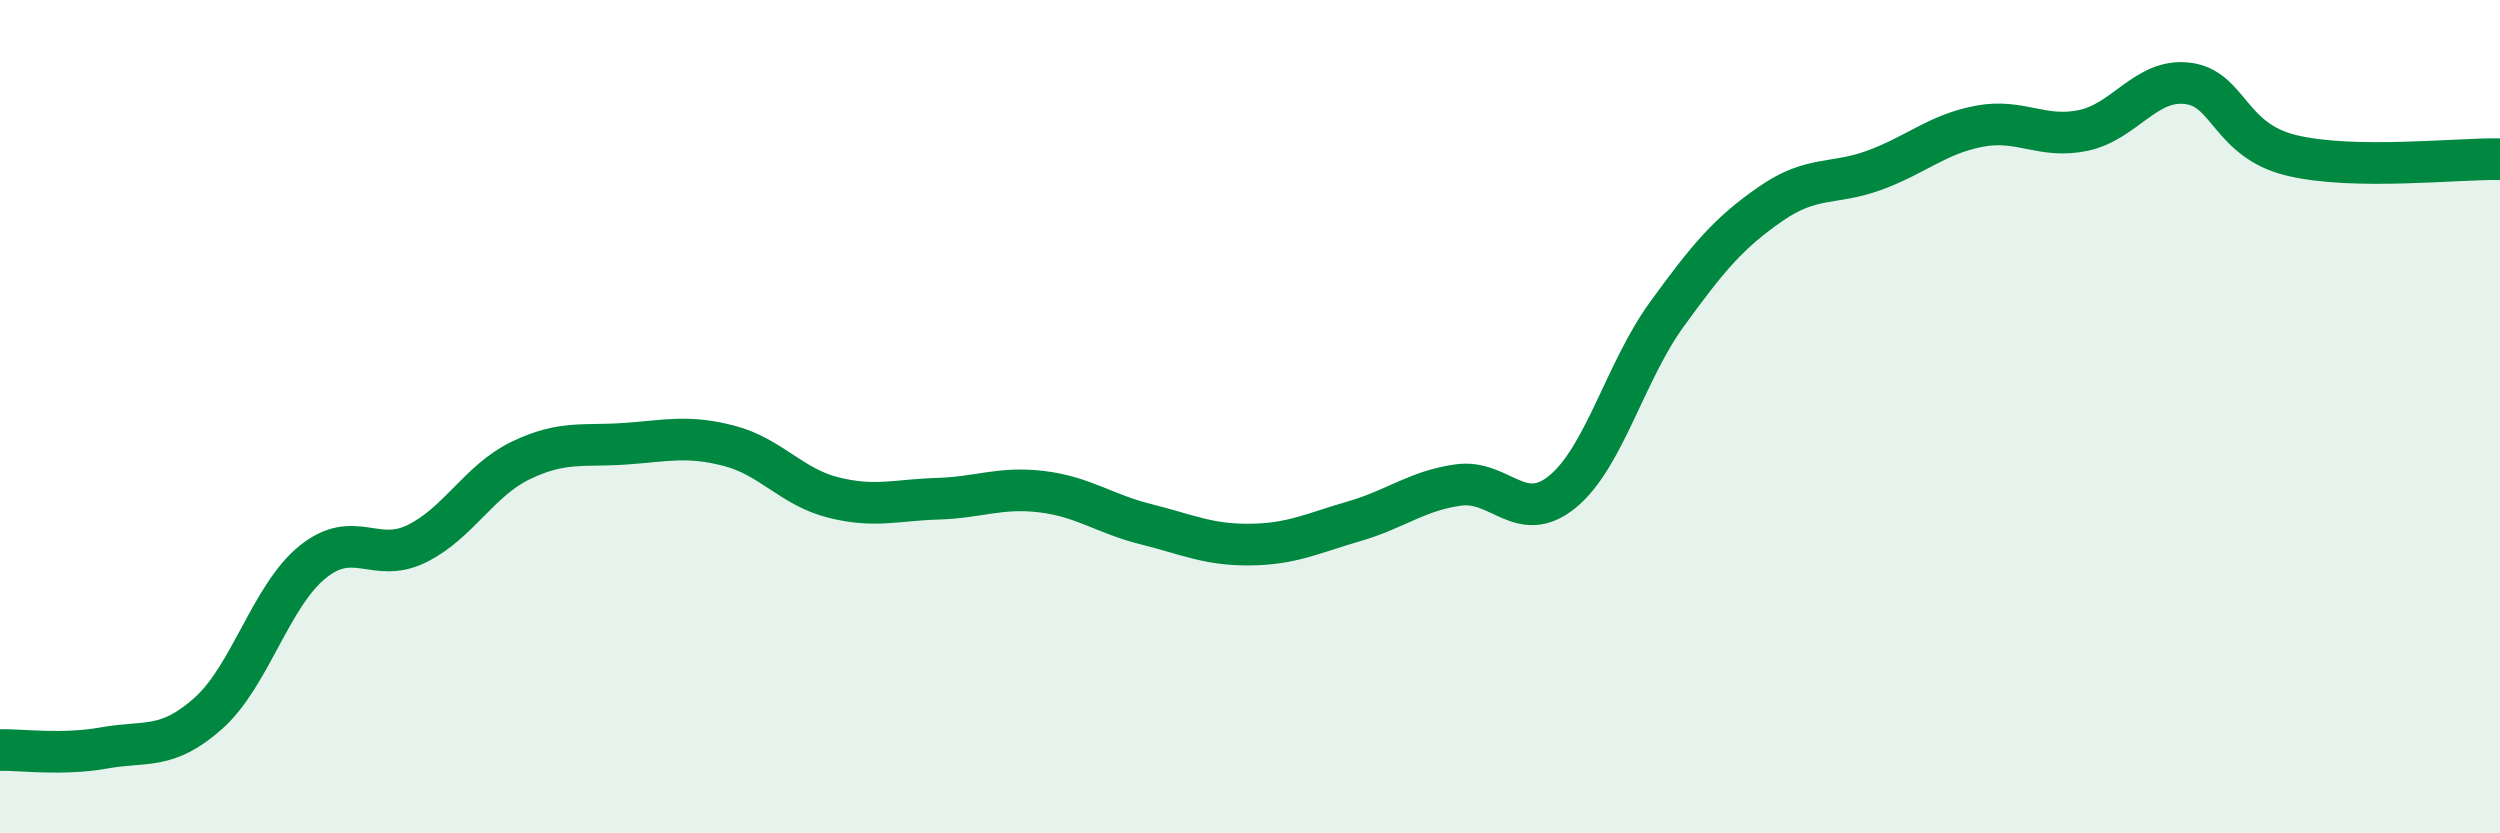 
    <svg width="60" height="20" viewBox="0 0 60 20" xmlns="http://www.w3.org/2000/svg">
      <path
        d="M 0,18 C 0.5,17.99 1.5,18.13 2.5,17.95 C 3.5,17.77 4,18.01 5,17.12 C 6,16.23 6.5,14.3 7.5,13.49 C 8.5,12.68 9,13.54 10,13.05 C 11,12.56 11.5,11.53 12.5,11.05 C 13.5,10.57 14,10.72 15,10.65 C 16,10.58 16.5,10.44 17.5,10.7 C 18.5,10.96 19,11.69 20,11.94 C 21,12.19 21.5,12 22.5,11.97 C 23.5,11.94 24,11.68 25,11.8 C 26,11.92 26.5,12.33 27.5,12.58 C 28.5,12.83 29,13.08 30,13.07 C 31,13.06 31.5,12.8 32.5,12.51 C 33.5,12.22 34,11.78 35,11.64 C 36,11.5 36.5,12.62 37.5,11.8 C 38.5,10.98 39,8.93 40,7.55 C 41,6.17 41.5,5.58 42.5,4.89 C 43.5,4.2 44,4.45 45,4.08 C 46,3.71 46.5,3.22 47.5,3.03 C 48.5,2.84 49,3.34 50,3.13 C 51,2.92 51.5,1.88 52.5,2 C 53.5,2.12 53.5,3.37 55,3.73 C 56.5,4.09 59,3.8 60,3.82L60 20L0 20Z"
        fill="#008740"
        opacity="0.1"
        stroke-linecap="round"
        stroke-linejoin="round"
      />
      <path
        d="M 0,18 C 0.5,17.99 1.5,18.13 2.5,17.95 C 3.5,17.77 4,18.01 5,17.12 C 6,16.23 6.5,14.3 7.5,13.49 C 8.5,12.68 9,13.54 10,13.05 C 11,12.56 11.5,11.53 12.5,11.05 C 13.5,10.57 14,10.72 15,10.65 C 16,10.58 16.5,10.44 17.5,10.7 C 18.5,10.96 19,11.69 20,11.94 C 21,12.19 21.5,12 22.5,11.97 C 23.5,11.94 24,11.68 25,11.8 C 26,11.92 26.5,12.33 27.5,12.58 C 28.5,12.83 29,13.08 30,13.07 C 31,13.06 31.5,12.8 32.5,12.51 C 33.5,12.22 34,11.78 35,11.64 C 36,11.5 36.5,12.62 37.5,11.8 C 38.5,10.98 39,8.93 40,7.55 C 41,6.17 41.5,5.58 42.5,4.89 C 43.5,4.2 44,4.45 45,4.08 C 46,3.71 46.5,3.22 47.5,3.03 C 48.5,2.84 49,3.34 50,3.13 C 51,2.92 51.5,1.88 52.5,2 C 53.5,2.12 53.5,3.37 55,3.73 C 56.5,4.09 59,3.8 60,3.82"
        stroke="#008740"
        stroke-width="1"
        fill="none"
        stroke-linecap="round"
        stroke-linejoin="round"
      />
    </svg>
  